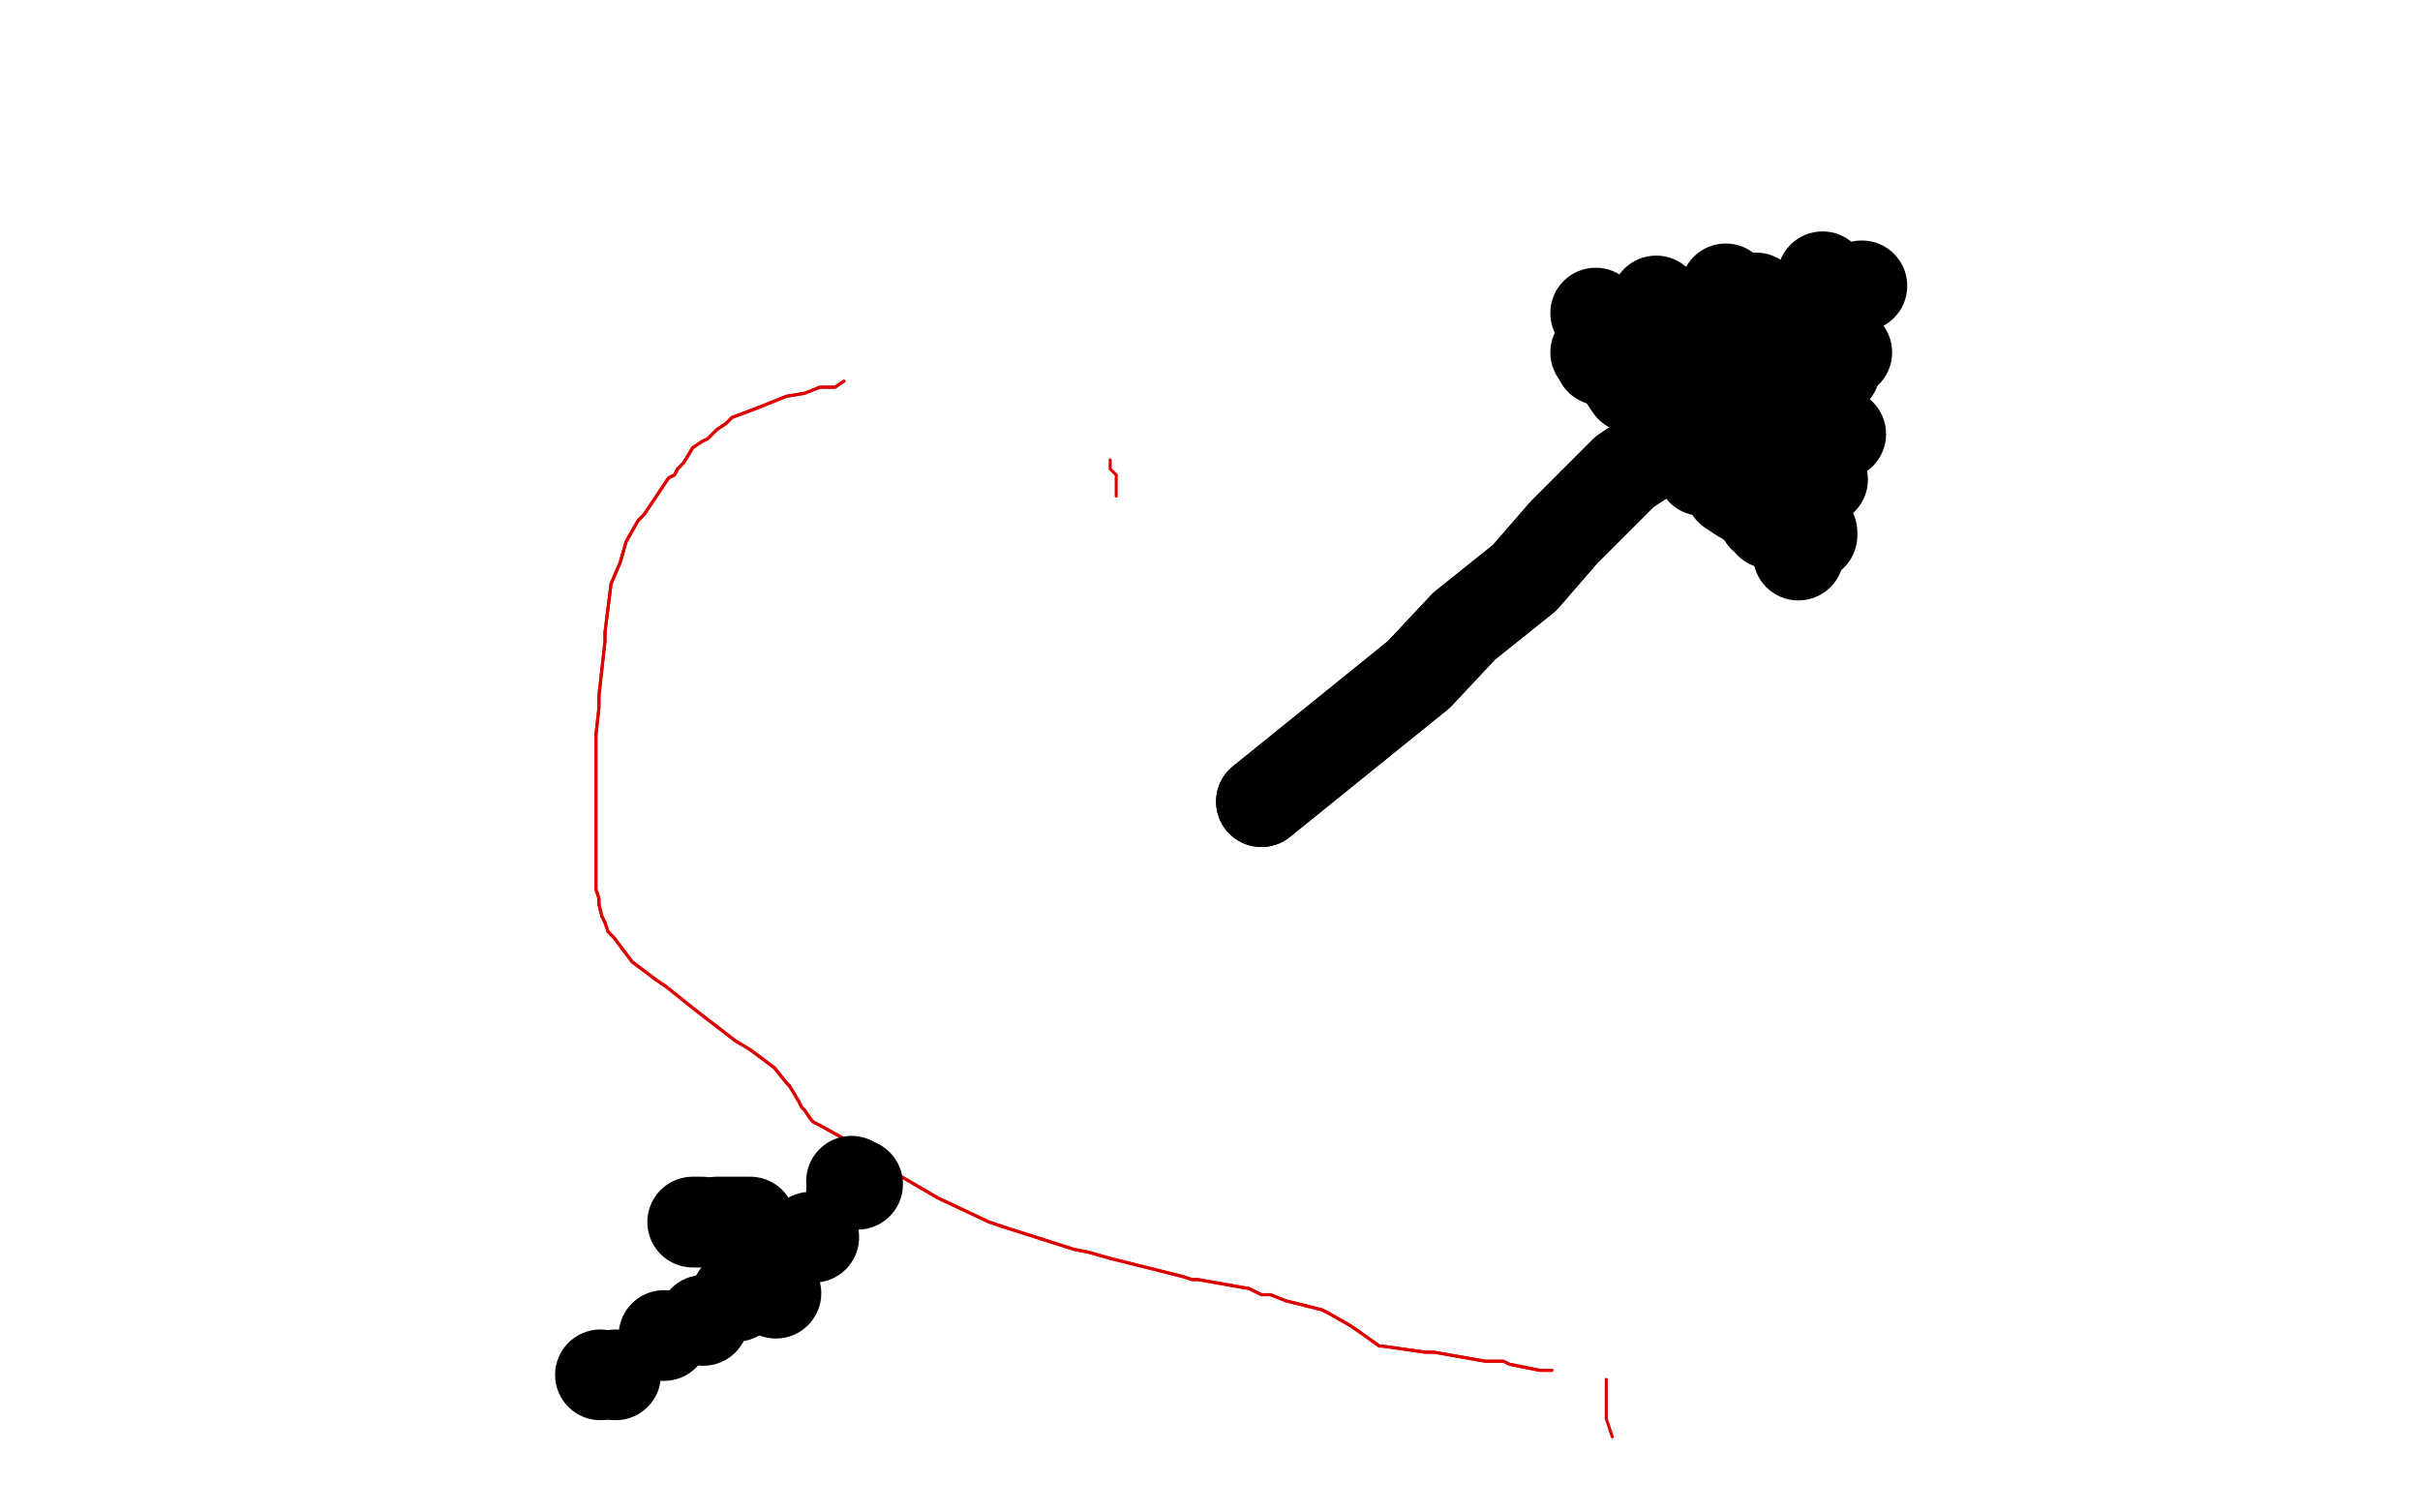 <?xml version="1.0" standalone="no"?>
<!DOCTYPE svg PUBLIC "-//W3C//DTD SVG 1.1//EN"
"http://www.w3.org/Graphics/SVG/1.1/DTD/svg11.dtd">

<svg width="800" height="500" version="1.1" xmlns="http://www.w3.org/2000/svg" xmlns:xlink="http://www.w3.org/1999/xlink" style="stroke-antialiasing: false"><desc>This SVG has been created on https://colorillo.com/</desc><rect x='0' y='0' width='800' height='500' style='fill: rgb(255,255,255); stroke-width:0' /><polyline points="369,164 369,163 369,162 369,161 369,160 369,159 369,158 369,157 368,156 367,155 367,152" style="fill: none; stroke: #dc0000; stroke-width: 1; stroke-linejoin: round; stroke-linecap: round; stroke-antialiasing: false; stroke-antialias: 0; opacity: 1.0"/>
<polyline points="279,126 276,128 271,128 266,130 260,131 255,133 250,135 242,138 240,140 237,142 234,145 232,146 229,148 226,153 224,155 223,157 221,158 217,164 215,167 213,170 211,172 207,179 205,186 202,193 201,201 200,209 200,212 199,221 198,230 198,234 197,243 197,246 197,255 197,258 197,266 197,268 197,272 197,276 197,279 197,283 197,285 197,288 197,293 197,294 198,297 198,299 199,303 200,305 201,308 203,310 209,318 217,324 220,326 230,334 243,344 248,347 256,353 260,358 261,359 264,364 265,366 266,367 268,370 269,371 271,372 280,377 286,382 289,382 291,384 292,385 296,388 298,389 310,396 327,404 333,406 355,413 360,414 367,416 391,422 394,423 396,423 413,426 417,428 420,428 425,430 437,433 439,434 446,438 449,440 456,445 457,445 471,447 474,447 491,450 493,450 497,450 499,451 509,453 510,453 513,453" style="fill: none; stroke: #dc0000; stroke-width: 1; stroke-linejoin: round; stroke-linecap: round; stroke-antialiasing: false; stroke-antialias: 0; opacity: 1.0"/>
<polyline points="279,126 276,128 271,128 266,130 260,131 255,133 250,135 242,138 240,140 237,142 234,145 232,146 229,148 226,153 224,155 223,157 221,158 217,164 215,167 213,170 211,172 207,179 205,186 202,193 201,201 200,209 200,212 199,221 198,230 198,234 197,243 197,246 197,255 197,258 197,266 197,268 197,272 197,276 197,279 197,283 197,285 197,288 197,293 197,294 198,297 198,299 199,303 200,305 201,308 203,310 209,318 217,324 220,326 230,334 243,344 248,347 256,353 260,358 261,359 264,364 265,366 266,367 268,370 269,371 271,372 280,377 286,382 289,382 291,384 292,385 296,388 298,389 310,396 327,404 333,406 355,413 360,414 367,416 391,422 394,423 396,423 413,426 417,428 420,428 425,430 437,433 439,434 446,438 449,440 456,445 457,445 471,447 474,447 491,450 493,450 497,450 499,451 509,453 510,453 513,453" style="fill: none; stroke: #dc0000; stroke-width: 1; stroke-linejoin: round; stroke-linecap: round; stroke-antialiasing: false; stroke-antialias: 0; opacity: 1.0"/>
<polyline points="531,456 531,461 531,462 531,463 531,469 533,475" style="fill: none; stroke: #dc0000; stroke-width: 1; stroke-linejoin: round; stroke-linecap: round; stroke-antialiasing: false; stroke-antialias: 0; opacity: 1.0"/>
<polyline points="417,265 469,223 484,207 504,191 517,176 537,156 555,144 570,135 573,133 582,127 583,127 584,126" style="fill: none; stroke: #000000; stroke-width: 30; stroke-linejoin: round; stroke-linecap: round; stroke-antialiasing: false; stroke-antialias: 0; opacity: 1.0"/>
<polyline points="417,265 469,223 484,207 504,191 517,176 537,156 555,144 570,135 573,133 582,127 583,127 584,126" style="fill: none; stroke: #000000; stroke-width: 30; stroke-linejoin: round; stroke-linecap: round; stroke-antialiasing: false; stroke-antialias: 0; opacity: 1.0"/>
<circle cx="600.5" cy="112.5" r="15" style="fill: #000000; stroke-antialiasing: false; stroke-antialias: 0; opacity: 1.0"/>
<circle cx="599.5" cy="135.5" r="15" style="fill: #000000; stroke-antialiasing: false; stroke-antialias: 0; opacity: 1.0"/>
<circle cx="602.5" cy="158.5" r="15" style="fill: #000000; stroke-antialiasing: false; stroke-antialias: 0; opacity: 1.0"/>
<polyline points="599,176 599,177" style="fill: none; stroke: #000000; stroke-width: 30; stroke-linejoin: round; stroke-linecap: round; stroke-antialiasing: false; stroke-antialias: 0; opacity: 1.0"/>
<circle cx="594.5" cy="183.5" r="15" style="fill: #000000; stroke-antialiasing: false; stroke-antialias: 0; opacity: 1.0"/>
<polyline points="585,173 584,171 583,171 583,170 581,168 580,167 575,164 572,162" style="fill: none; stroke: #000000; stroke-width: 30; stroke-linejoin: round; stroke-linecap: round; stroke-antialiasing: false; stroke-antialias: 0; opacity: 1.0"/>
<circle cx="562.5" cy="155.5" r="15" style="fill: #000000; stroke-antialiasing: false; stroke-antialias: 0; opacity: 1.0"/>
<polyline points="554,147 553,146" style="fill: none; stroke: #000000; stroke-width: 30; stroke-linejoin: round; stroke-linecap: round; stroke-antialiasing: false; stroke-antialias: 0; opacity: 1.0"/>
<polyline points="539,128 535,122" style="fill: none; stroke: #000000; stroke-width: 30; stroke-linejoin: round; stroke-linecap: round; stroke-antialiasing: false; stroke-antialias: 0; opacity: 1.0"/>
<polyline points="533,120 529,119" style="fill: none; stroke: #000000; stroke-width: 30; stroke-linejoin: round; stroke-linecap: round; stroke-antialiasing: false; stroke-antialias: 0; opacity: 1.0"/>
<circle cx="527.5" cy="116.5" r="15" style="fill: #000000; stroke-antialiasing: false; stroke-antialias: 0; opacity: 1.0"/>
<circle cx="527.5" cy="103.5" r="15" style="fill: #000000; stroke-antialiasing: false; stroke-antialias: 0; opacity: 1.0"/>
<circle cx="547.5" cy="99.5" r="15" style="fill: #000000; stroke-antialiasing: false; stroke-antialias: 0; opacity: 1.0"/>
<circle cx="570.5" cy="95.5" r="15" style="fill: #000000; stroke-antialiasing: false; stroke-antialias: 0; opacity: 1.0"/>
<circle cx="580.5" cy="98.5" r="15" style="fill: #000000; stroke-antialiasing: false; stroke-antialias: 0; opacity: 1.0"/>
<circle cx="602.5" cy="91.5" r="15" style="fill: #000000; stroke-antialiasing: false; stroke-antialias: 0; opacity: 1.0"/>
<circle cx="615.5" cy="94.5" r="15" style="fill: #000000; stroke-antialiasing: false; stroke-antialias: 0; opacity: 1.0"/>
<circle cx="608.5" cy="143.5" r="15" style="fill: #000000; stroke-antialiasing: false; stroke-antialias: 0; opacity: 1.0"/>
<circle cx="591.5" cy="150.5" r="15" style="fill: #000000; stroke-antialiasing: false; stroke-antialias: 0; opacity: 1.0"/>
<circle cx="588.5" cy="141.5" r="15" style="fill: #000000; stroke-antialiasing: false; stroke-antialias: 0; opacity: 1.0"/>
<circle cx="606.5" cy="122.5" r="15" style="fill: #000000; stroke-antialiasing: false; stroke-antialias: 0; opacity: 1.0"/>
<circle cx="610.5" cy="116.5" r="15" style="fill: #000000; stroke-antialiasing: false; stroke-antialias: 0; opacity: 1.0"/>
<circle cx="578.5" cy="125.5" r="15" style="fill: #000000; stroke-antialiasing: false; stroke-antialias: 0; opacity: 1.0"/>
<circle cx="556.5" cy="115.5" r="15" style="fill: #000000; stroke-antialiasing: false; stroke-antialias: 0; opacity: 1.0"/>
<circle cx="570.5" cy="115.5" r="15" style="fill: #000000; stroke-antialiasing: false; stroke-antialias: 0; opacity: 1.0"/>
<circle cx="281.5" cy="390.5" r="15" style="fill: #000000; stroke-antialiasing: false; stroke-antialias: 0; opacity: 1.0"/>
<circle cx="273.5" cy="393.5" r="7" style="fill: #000000; stroke-antialiasing: false; stroke-antialias: 0; opacity: 1.0"/>
<circle cx="286.5" cy="396.5" r="7" style="fill: #000000; stroke-antialiasing: false; stroke-antialias: 0; opacity: 1.0"/>
<circle cx="283.5" cy="391.5" r="15" style="fill: #000000; stroke-antialiasing: false; stroke-antialias: 0; opacity: 1.0"/>
<polyline points="269,409 268,409" style="fill: none; stroke: #000000; stroke-width: 30; stroke-linejoin: round; stroke-linecap: round; stroke-antialiasing: false; stroke-antialias: 0; opacity: 1.0"/>
<circle cx="243.5" cy="428.5" r="15" style="fill: #000000; stroke-antialiasing: false; stroke-antialias: 0; opacity: 1.0"/>
<circle cx="256.5" cy="427.5" r="15" style="fill: #000000; stroke-antialiasing: false; stroke-antialias: 0; opacity: 1.0"/>
<circle cx="232.5" cy="436.5" r="15" style="fill: #000000; stroke-antialiasing: false; stroke-antialias: 0; opacity: 1.0"/>
<circle cx="219.5" cy="441.5" r="15" style="fill: #000000; stroke-antialiasing: false; stroke-antialias: 0; opacity: 1.0"/>
<circle cx="203.5" cy="454.5" r="15" style="fill: #000000; stroke-antialiasing: false; stroke-antialias: 0; opacity: 1.0"/>
<circle cx="198.5" cy="454.5" r="15" style="fill: #000000; stroke-antialiasing: false; stroke-antialias: 0; opacity: 1.0"/>
<polyline points="248,404 237,404" style="fill: none; stroke: #000000; stroke-width: 30; stroke-linejoin: round; stroke-linecap: round; stroke-antialiasing: false; stroke-antialias: 0; opacity: 1.0"/>
<polyline points="232,404 229,404" style="fill: none; stroke: #000000; stroke-width: 30; stroke-linejoin: round; stroke-linecap: round; stroke-antialiasing: false; stroke-antialias: 0; opacity: 1.0"/>
<circle cx="235.5" cy="404.5" r="15" style="fill: #000000; stroke-antialiasing: false; stroke-antialias: 0; opacity: 1.0"/>
</svg>
